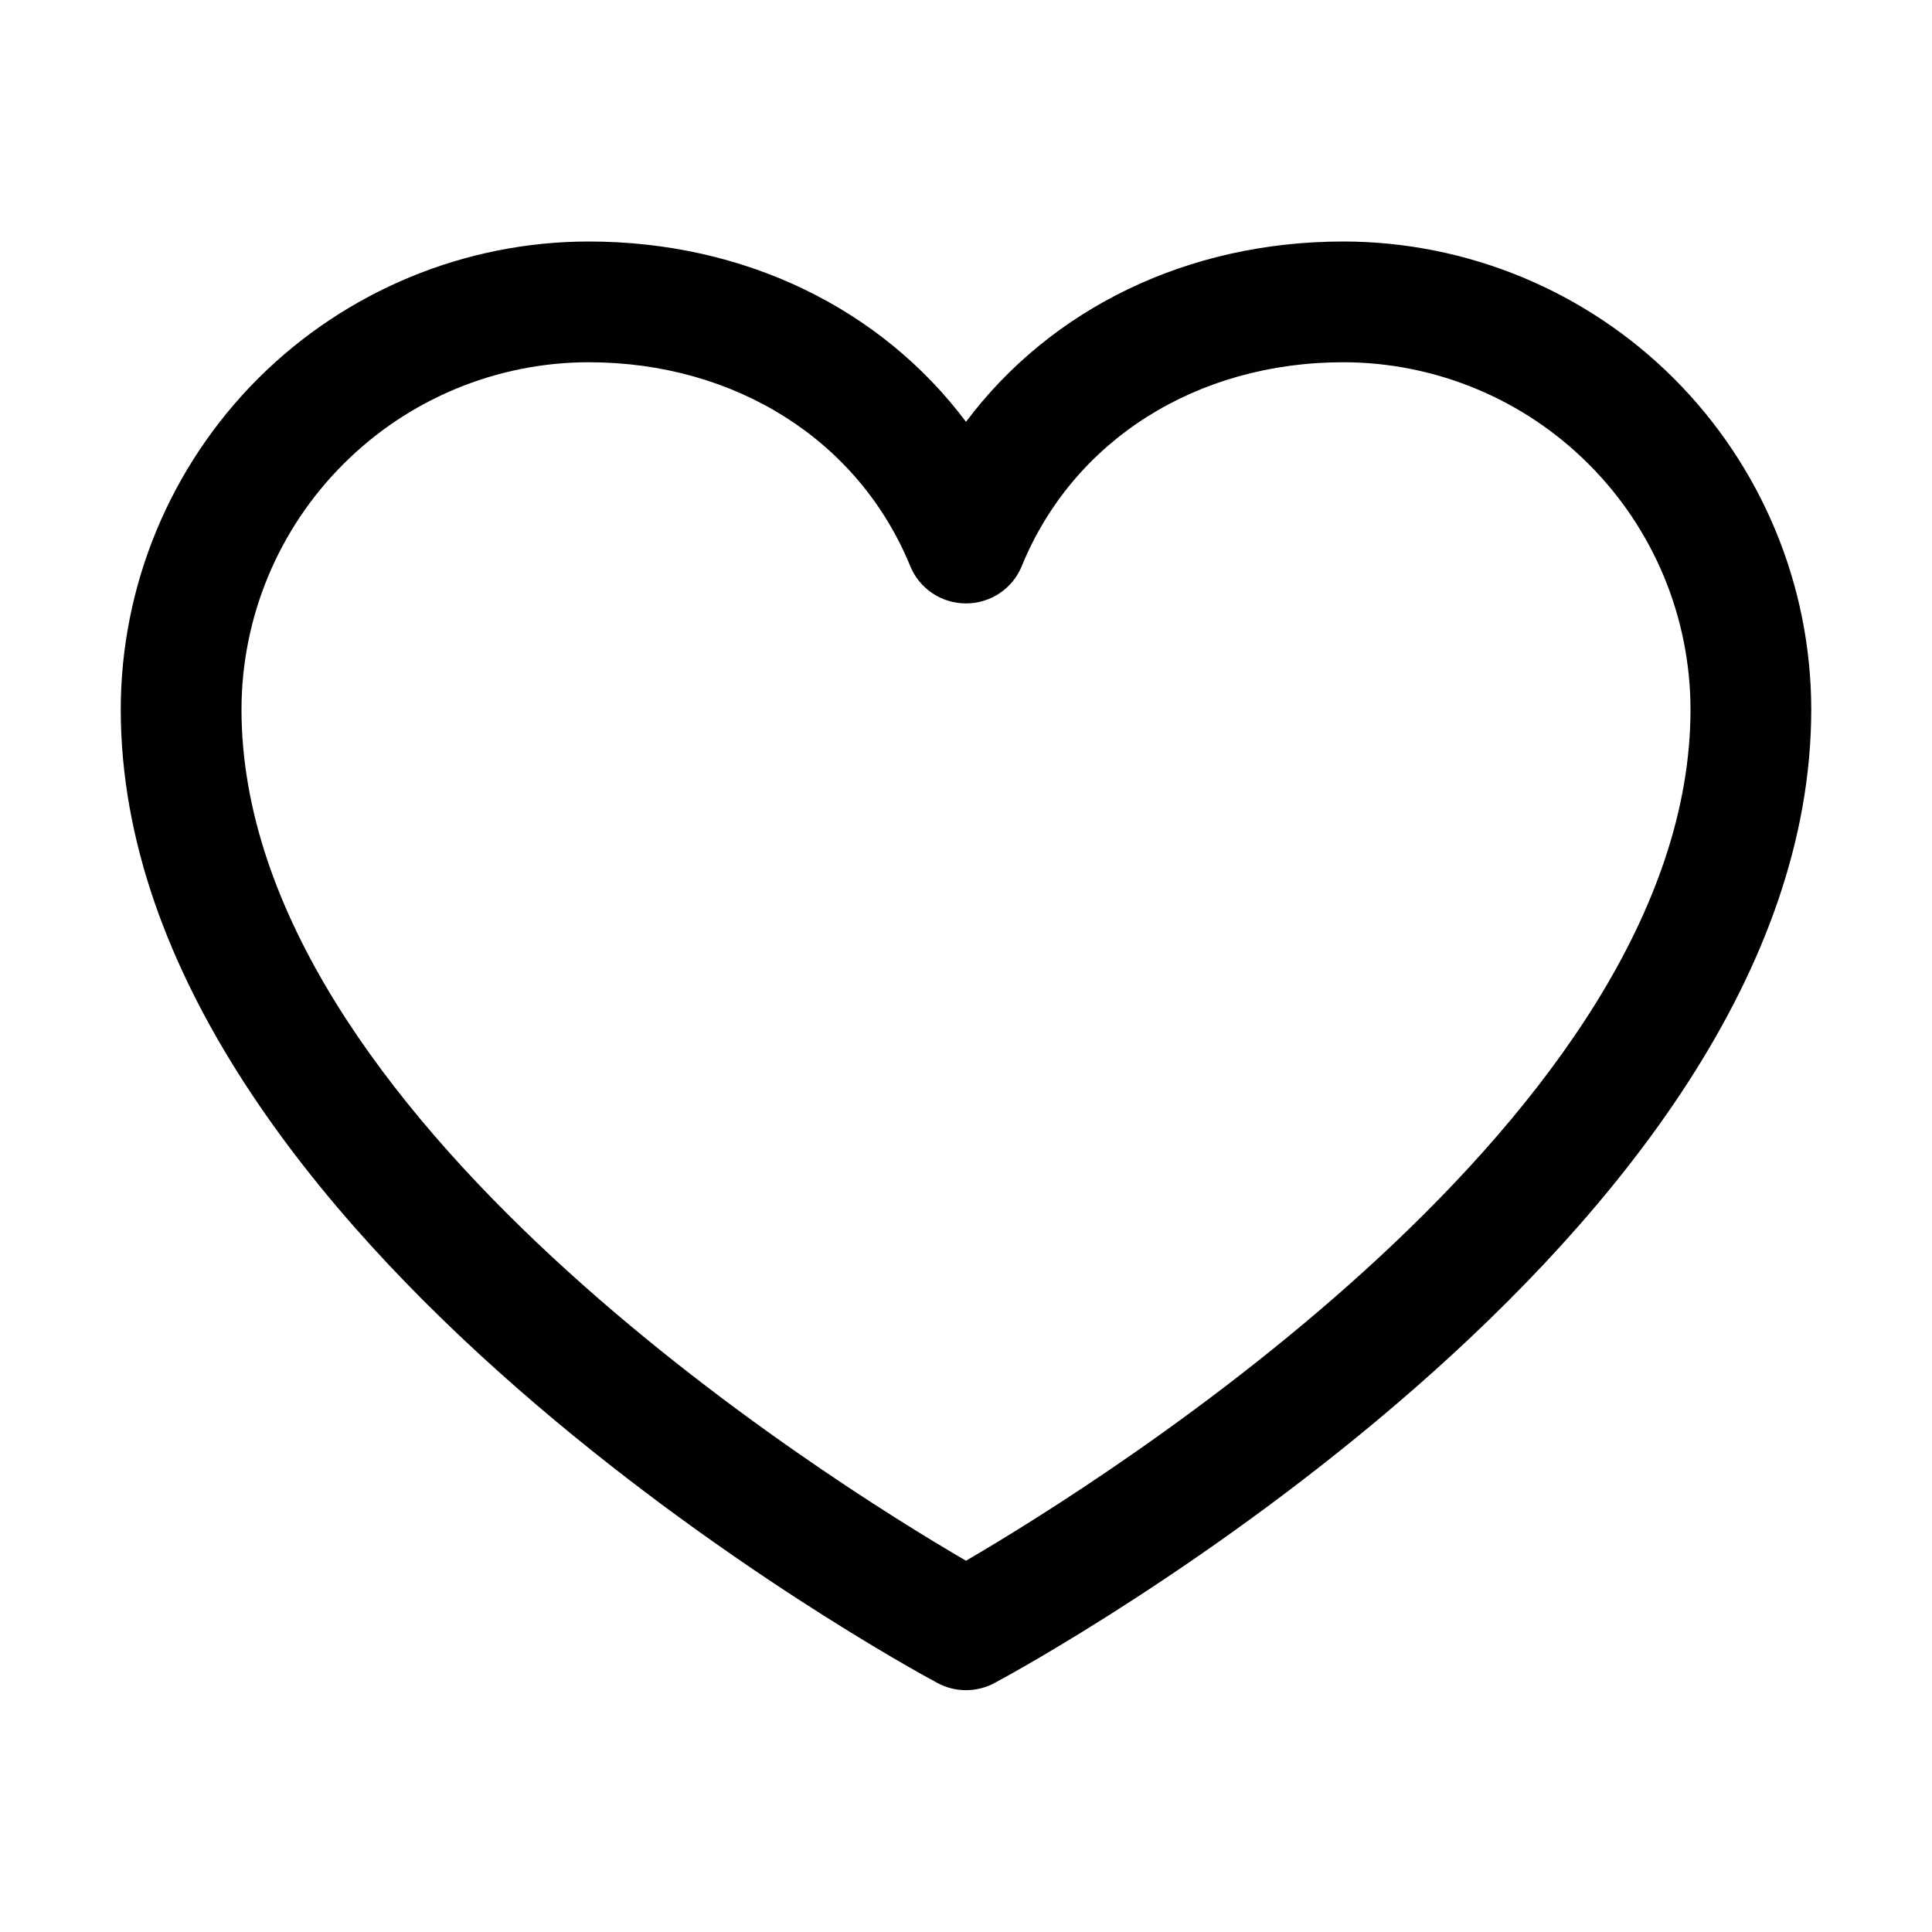 <svg width="18" height="18" viewBox="0 0 18 18" fill="none" xmlns="http://www.w3.org/2000/svg">
<path d="M12.516 2.25C11.064 2.25 9.792 2.874 9 3.93C8.208 2.874 6.936 2.25 5.484 2.25C4.329 2.251 3.221 2.711 2.403 3.528C1.586 4.346 1.126 5.454 1.125 6.609C1.125 11.531 8.423 15.515 8.734 15.68C8.815 15.724 8.907 15.747 9 15.747C9.093 15.747 9.185 15.724 9.266 15.68C9.577 15.515 16.875 11.531 16.875 6.609C16.874 5.454 16.414 4.346 15.597 3.528C14.78 2.711 13.671 2.251 12.516 2.25ZM9 14.541C7.716 13.793 2.25 10.384 2.25 6.609C2.251 5.752 2.592 4.93 3.199 4.324C3.805 3.717 4.627 3.376 5.484 3.375C6.852 3.375 8 4.103 8.48 5.273C8.522 5.377 8.594 5.465 8.687 5.527C8.779 5.589 8.888 5.622 9 5.622C9.112 5.622 9.221 5.589 9.313 5.527C9.406 5.465 9.478 5.377 9.52 5.273C10 4.101 11.148 3.375 12.516 3.375C13.373 3.376 14.195 3.717 14.801 4.324C15.408 4.93 15.749 5.752 15.75 6.609C15.75 10.379 10.283 13.792 9 14.541Z" fill="#010100"/>
</svg>
